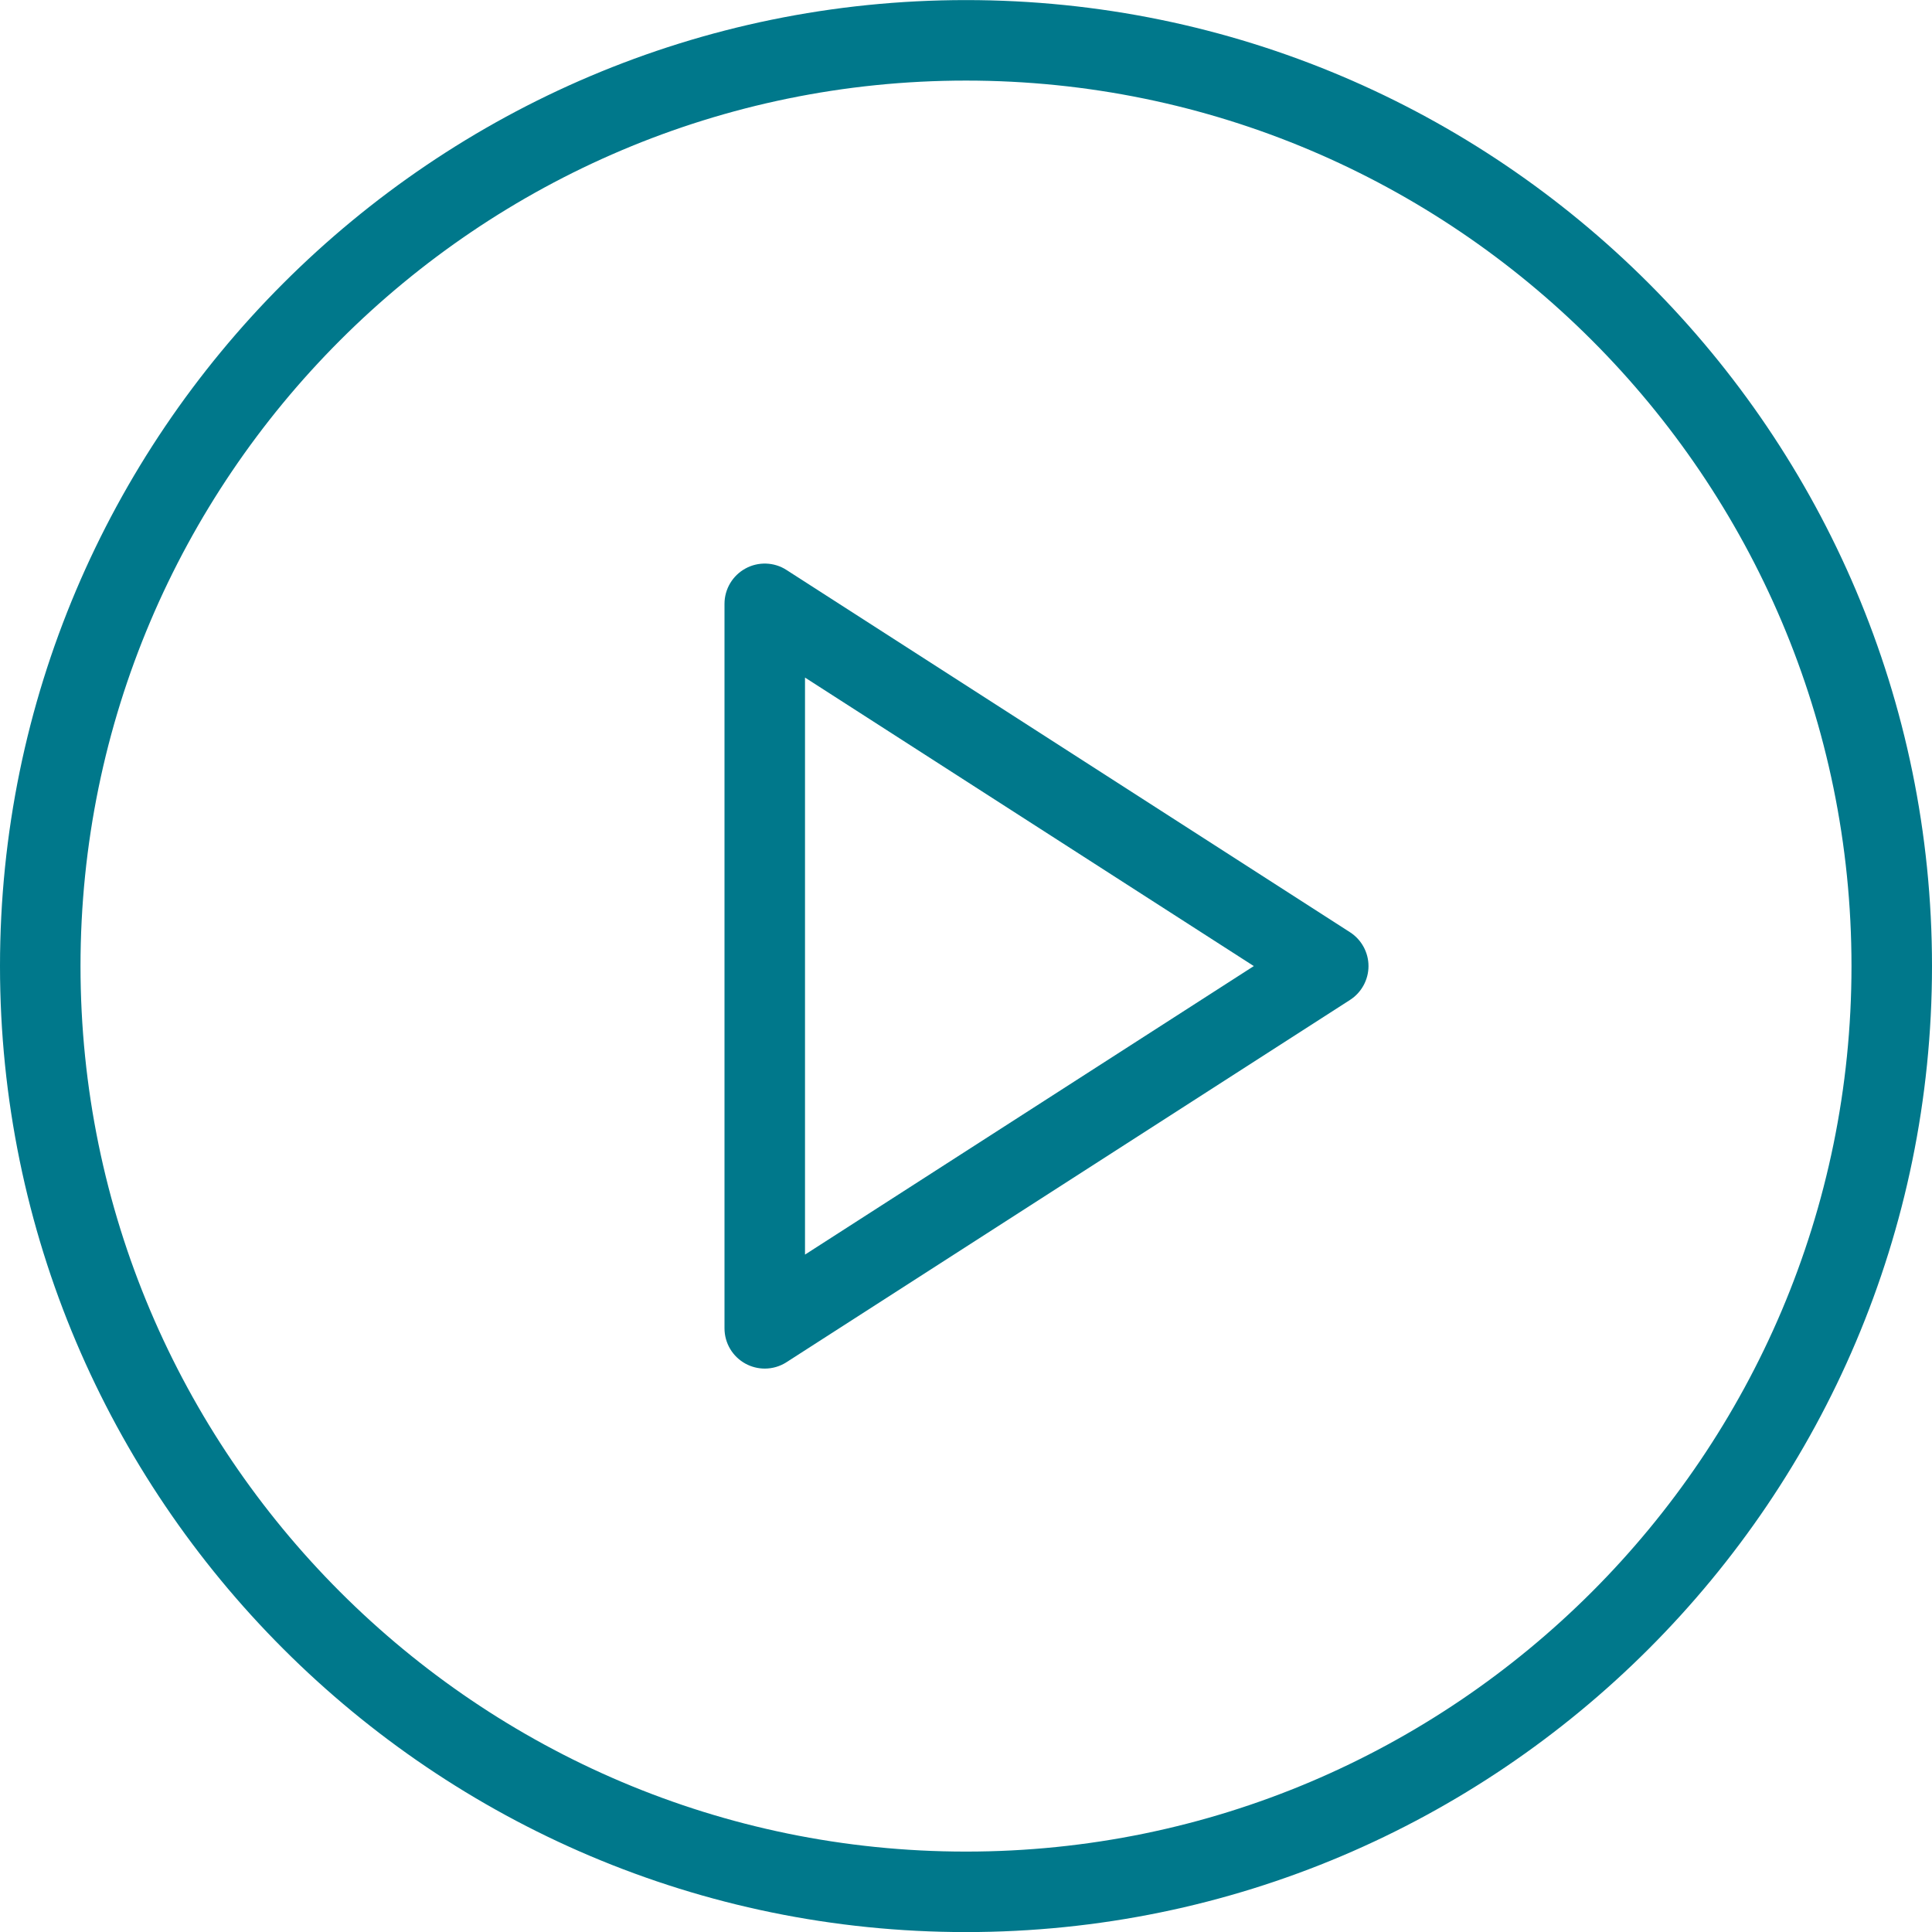 <svg width="100" height="100" viewBox="0 0 100 100" fill="none" xmlns="http://www.w3.org/2000/svg">
<g clip-path="url(#clip0_8408_1320)">
<path d="M50 0.004C22.428 0.004 0 22.435 0 50.004C0 77.574 22.428 100.004 50 100.004C77.572 100.004 100 77.574 100 50.004C100 22.435 77.572 0.004 50 0.004ZM50 95.838C24.727 95.838 4.167 75.277 4.167 50.004C4.167 24.732 24.727 4.171 50 4.171C75.273 4.171 95.833 24.732 95.833 50.004C95.833 75.277 75.273 95.838 50 95.838Z" fill="#00788B"/>
<path d="M69.877 48.253L40.711 29.503C40.072 29.086 39.246 29.063 38.587 29.425C37.915 29.792 37.5 30.492 37.5 31.254V68.754C37.5 69.517 37.915 70.217 38.587 70.584C38.896 70.752 39.242 70.838 39.583 70.838C39.974 70.838 40.369 70.728 40.711 70.506L69.877 51.756C70.471 51.374 70.833 50.712 70.833 50.004C70.833 49.296 70.471 48.635 69.877 48.253ZM41.667 64.938V35.071L64.897 50.004L41.667 64.938Z" fill="#00788B"/>
</g>
<defs>
<clipPath id="clip0_8408_1320">
<rect width="100" height="100" fill="white" transform="translate(0 0.004)"/>
</clipPath>
</defs>
</svg>
